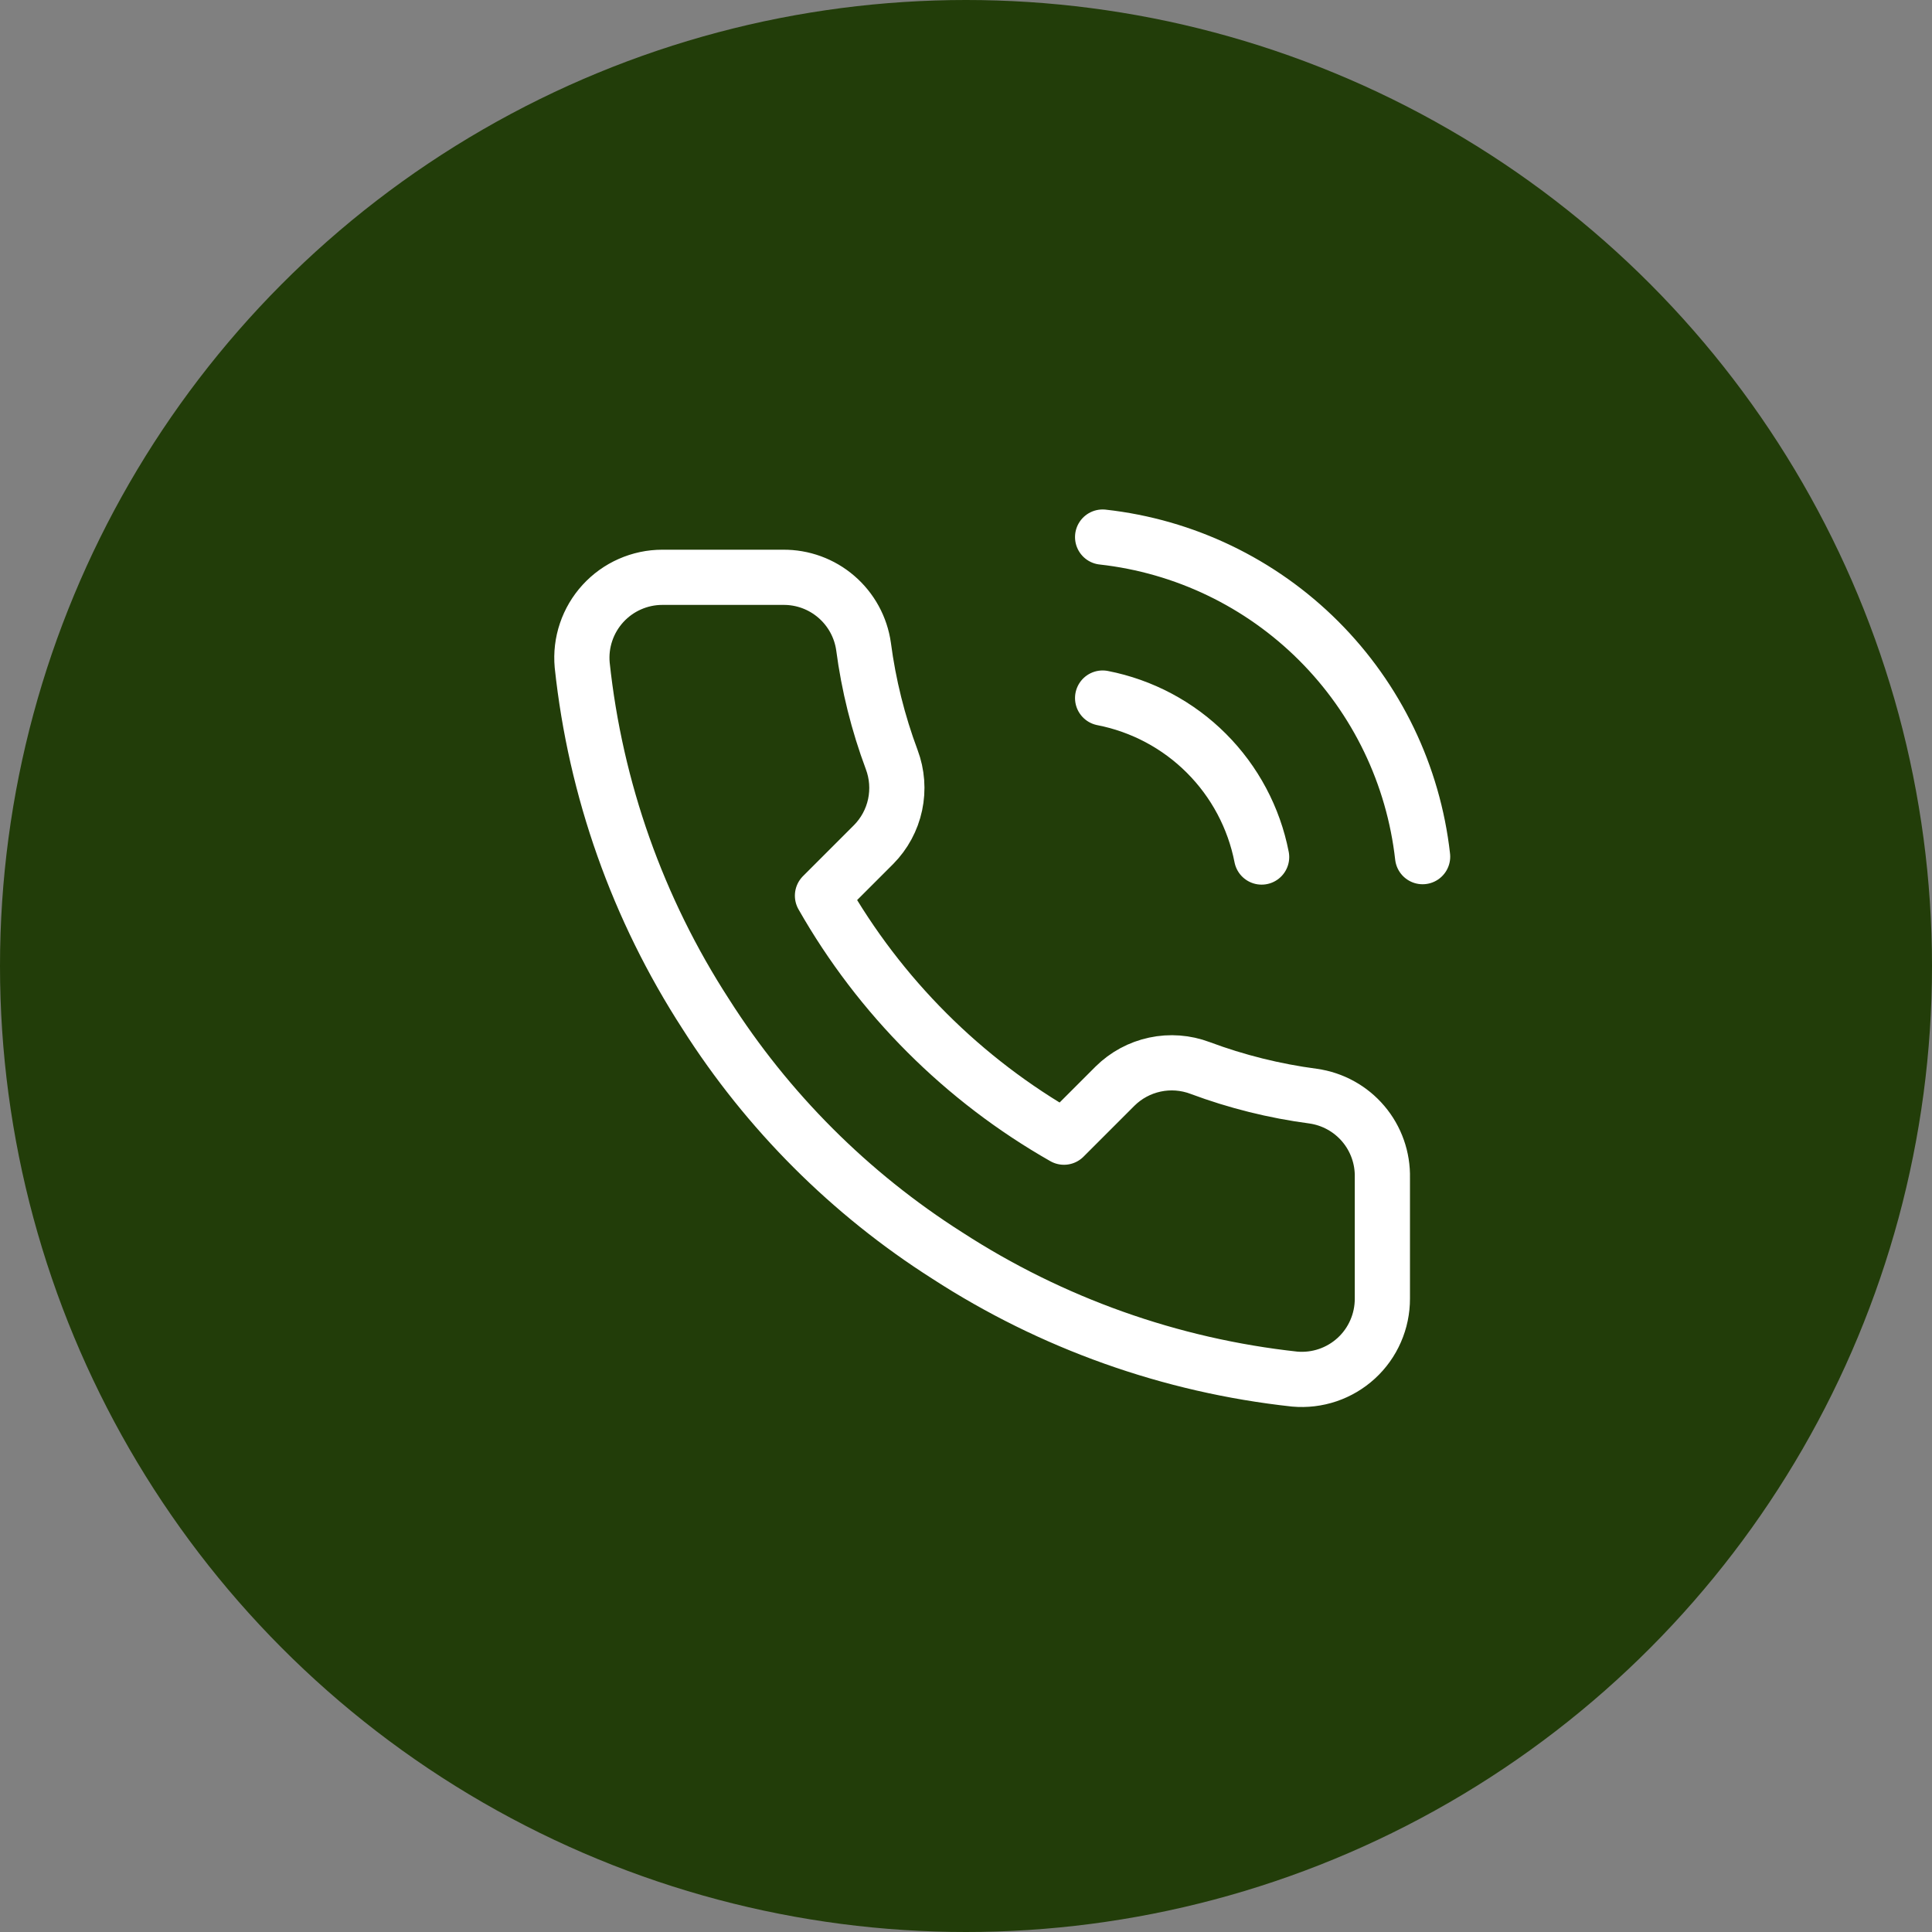 <svg xmlns="http://www.w3.org/2000/svg" width="70" height="70" viewBox="0 0 70 70" fill="none"><rect x="0" y="0" width="70" height="70" fill="#808080" stroke="none"/><circle cx="35" cy="35" r="35" fill="#223D09"></circle><path d="M39.95 25.292C41.374 25.57 42.684 26.266 43.71 27.293C44.736 28.319 45.433 29.628 45.711 31.052M39.95 19.459C42.91 19.787 45.669 21.113 47.776 23.217C49.883 25.321 51.211 28.079 51.544 31.038M50.086 42.675V47.05C50.087 47.456 50.004 47.858 49.841 48.23C49.679 48.603 49.44 48.937 49.141 49.211C48.841 49.486 48.488 49.695 48.103 49.825C47.718 49.955 47.311 50.003 46.906 49.967C42.419 49.479 38.108 47.946 34.321 45.49C30.797 43.251 27.81 40.263 25.571 36.74C23.106 32.935 21.573 28.604 21.094 24.096C21.057 23.693 21.105 23.286 21.235 22.902C21.364 22.519 21.572 22.166 21.845 21.867C22.118 21.568 22.45 21.329 22.82 21.166C23.191 21.002 23.591 20.917 23.996 20.917H28.371C29.079 20.91 29.765 21.16 30.301 21.622C30.838 22.084 31.189 22.724 31.288 23.425C31.472 24.825 31.815 26.2 32.309 27.523C32.505 28.045 32.547 28.612 32.431 29.158C32.315 29.703 32.044 30.204 31.652 30.6L29.8 32.452C31.876 36.103 34.899 39.126 38.55 41.202L40.402 39.35C40.799 38.958 41.299 38.688 41.845 38.572C42.39 38.455 42.957 38.498 43.479 38.694C44.802 39.188 46.177 39.53 47.577 39.715C48.286 39.815 48.933 40.172 49.395 40.717C49.858 41.263 50.103 41.96 50.086 42.675Z" stroke="white" stroke-width="2" stroke-linecap="round" stroke-linejoin="round"></path></svg>